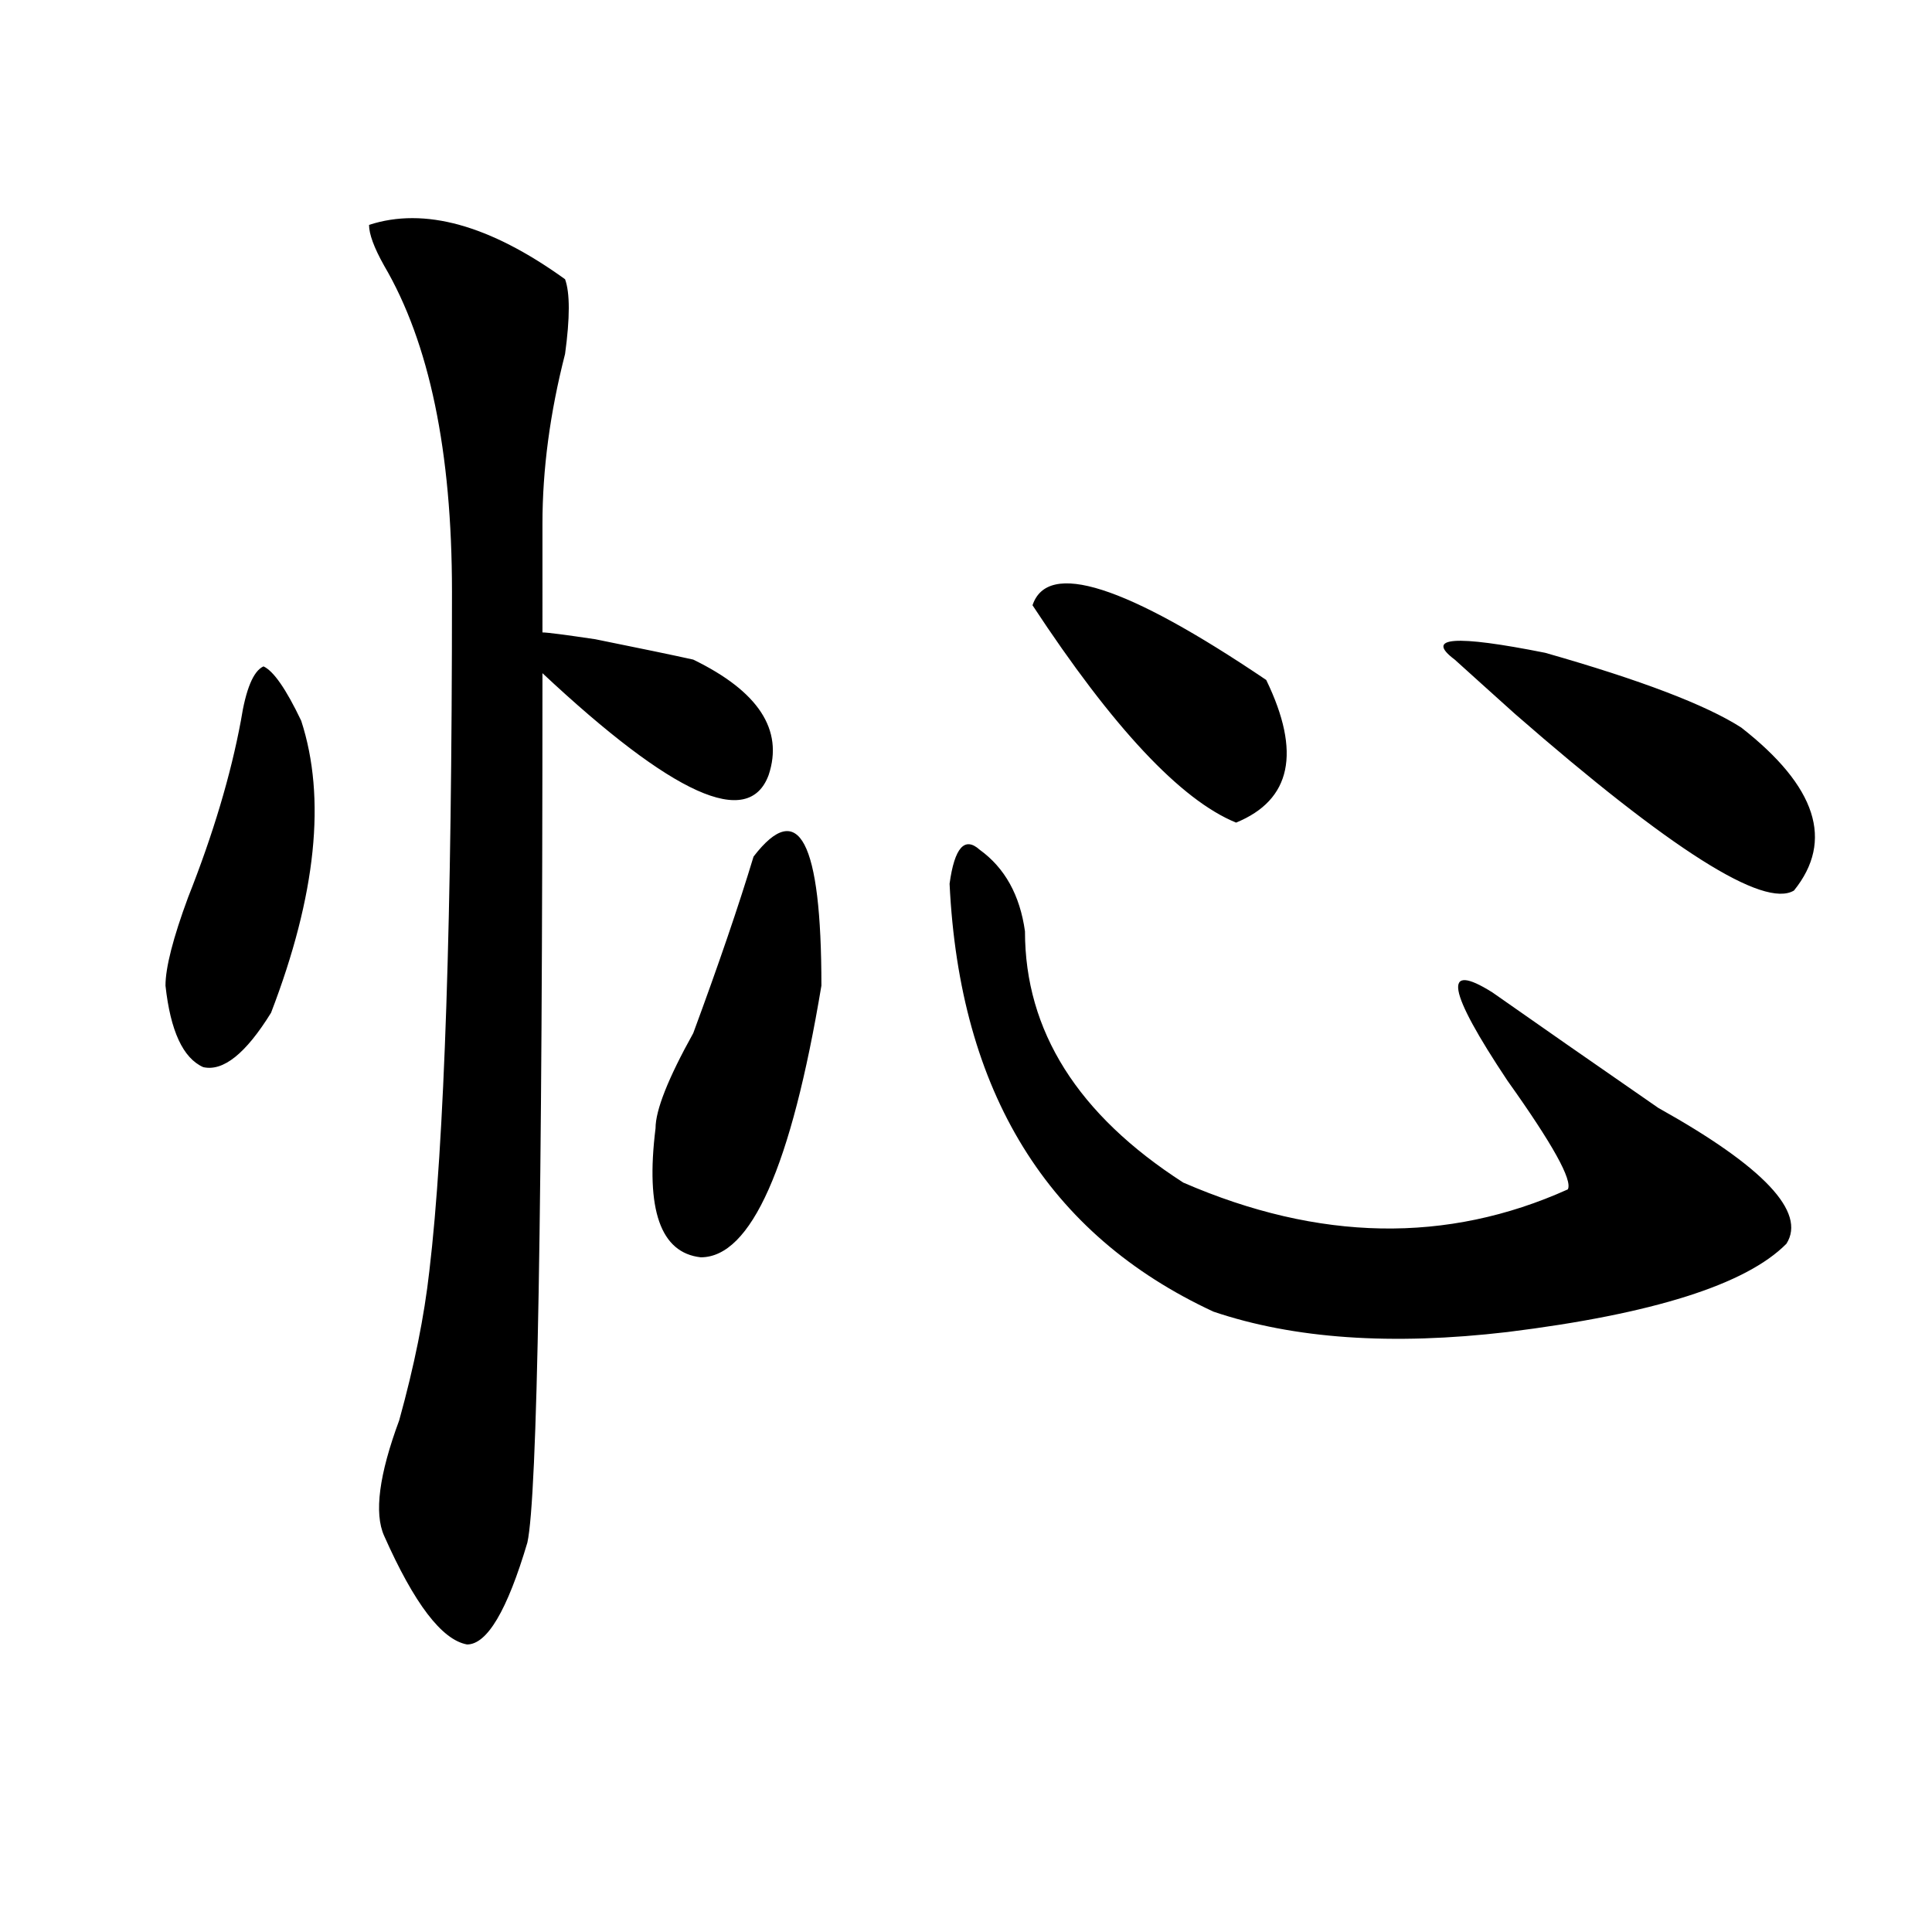 <?xml version="1.0" encoding="utf-8"?>
<!-- Generator: Adobe Illustrator 16.0.0, SVG Export Plug-In . SVG Version: 6.00 Build 0)  -->
<!DOCTYPE svg PUBLIC "-//W3C//DTD SVG 1.1//EN" "http://www.w3.org/Graphics/SVG/1.1/DTD/svg11.dtd">
<svg version="1.1" id="图层_1" xmlns="http://www.w3.org/2000/svg" xmlns:xlink="http://www.w3.org/1999/xlink" x="0px" y="0px"
	 width="1000px" height="1000px" viewBox="0 0 1000 1000" enable-background="new 0 0 1000 1000" xml:space="preserve">
<path d="M124.68,373.047c2.561-16.369,6.463-25.763,11.707-28.125c5.183,2.362,11.707,11.756,19.512,28.125
	c12.987,39.881,7.805,90.253-15.609,151.172c-13.049,21.094-24.756,30.487-35.121,28.125c-10.427-4.669-16.951-18.731-19.512-42.188
	c0-9.338,3.902-24.609,11.707-45.703C110.351,431.659,119.436,401.172,124.68,373.047z M280.773,327.344
	c2.561,0,11.707,1.209,27.316,3.516c23.414,4.725,40.304,8.24,50.73,10.547c33.779,16.425,46.828,36.365,39.023,59.766
	c-10.427,28.125-49.45,10.547-117.07-52.734c0,276.581-2.622,426.6-7.805,450c-10.427,35.156-20.854,52.734-31.219,52.734
	c-13.049-2.362-27.316-21.094-42.926-56.25c-5.244-11.7-2.622-31.641,7.805-59.766c7.805-28.125,12.987-53.888,15.609-77.344
	c7.805-65.588,11.707-182.813,11.707-351.563c0-72.619-11.707-128.869-35.121-168.75c-5.244-9.338-7.805-16.369-7.805-21.094
	c28.597-9.338,62.438,0,101.461,28.125c2.561,7.031,2.561,19.94,0,38.672c-7.805,30.487-11.707,59.766-11.707,87.891
	C280.773,292.188,280.773,310.975,280.773,327.344z M390.039,443.359c23.414-30.432,35.121-8.185,35.121,66.797
	c-15.609,93.769-36.463,140.625-62.438,140.625c-20.854-2.307-28.658-24.609-23.414-66.797c0-9.338,6.463-25.763,19.512-49.219
	C371.808,499.609,382.234,469.178,390.039,443.359z M491.5,457.422c2.561-18.731,7.805-24.609,15.609-17.578
	c12.987,9.394,20.792,23.456,23.414,42.188c0,51.581,27.316,94.922,81.949,130.078c70.242,30.487,136.582,31.641,199.02,3.516
	c2.561-4.669-7.805-23.4-31.219-56.25c-31.219-46.856-33.841-62.072-7.805-45.703c23.414,16.425,52.011,36.365,85.852,59.766
	c54.633,30.487,76.705,53.943,66.34,70.313c-20.854,21.094-68.962,36.365-144.387,45.703
	c-59.877,7.031-110.607,3.516-152.191-10.547C542.23,639.081,496.683,565.253,491.5,457.422z M534.426,313.281
	c7.805-23.4,48.108-10.547,120.973,38.672c18.17,37.519,12.987,62.128-15.609,73.828
	C611.131,414.081,576.01,376.563,534.426,313.281z M752.957,341.406c-15.609-11.7,0-12.854,46.828-3.516
	c49.389,14.063,83.229,26.972,101.461,38.672c39.023,30.487,48.108,58.612,27.316,84.375
	c-15.609,9.394-63.779-21.094-144.387-91.406C771.127,357.831,760.762,348.438,752.957,341.406z"/>
</svg>
